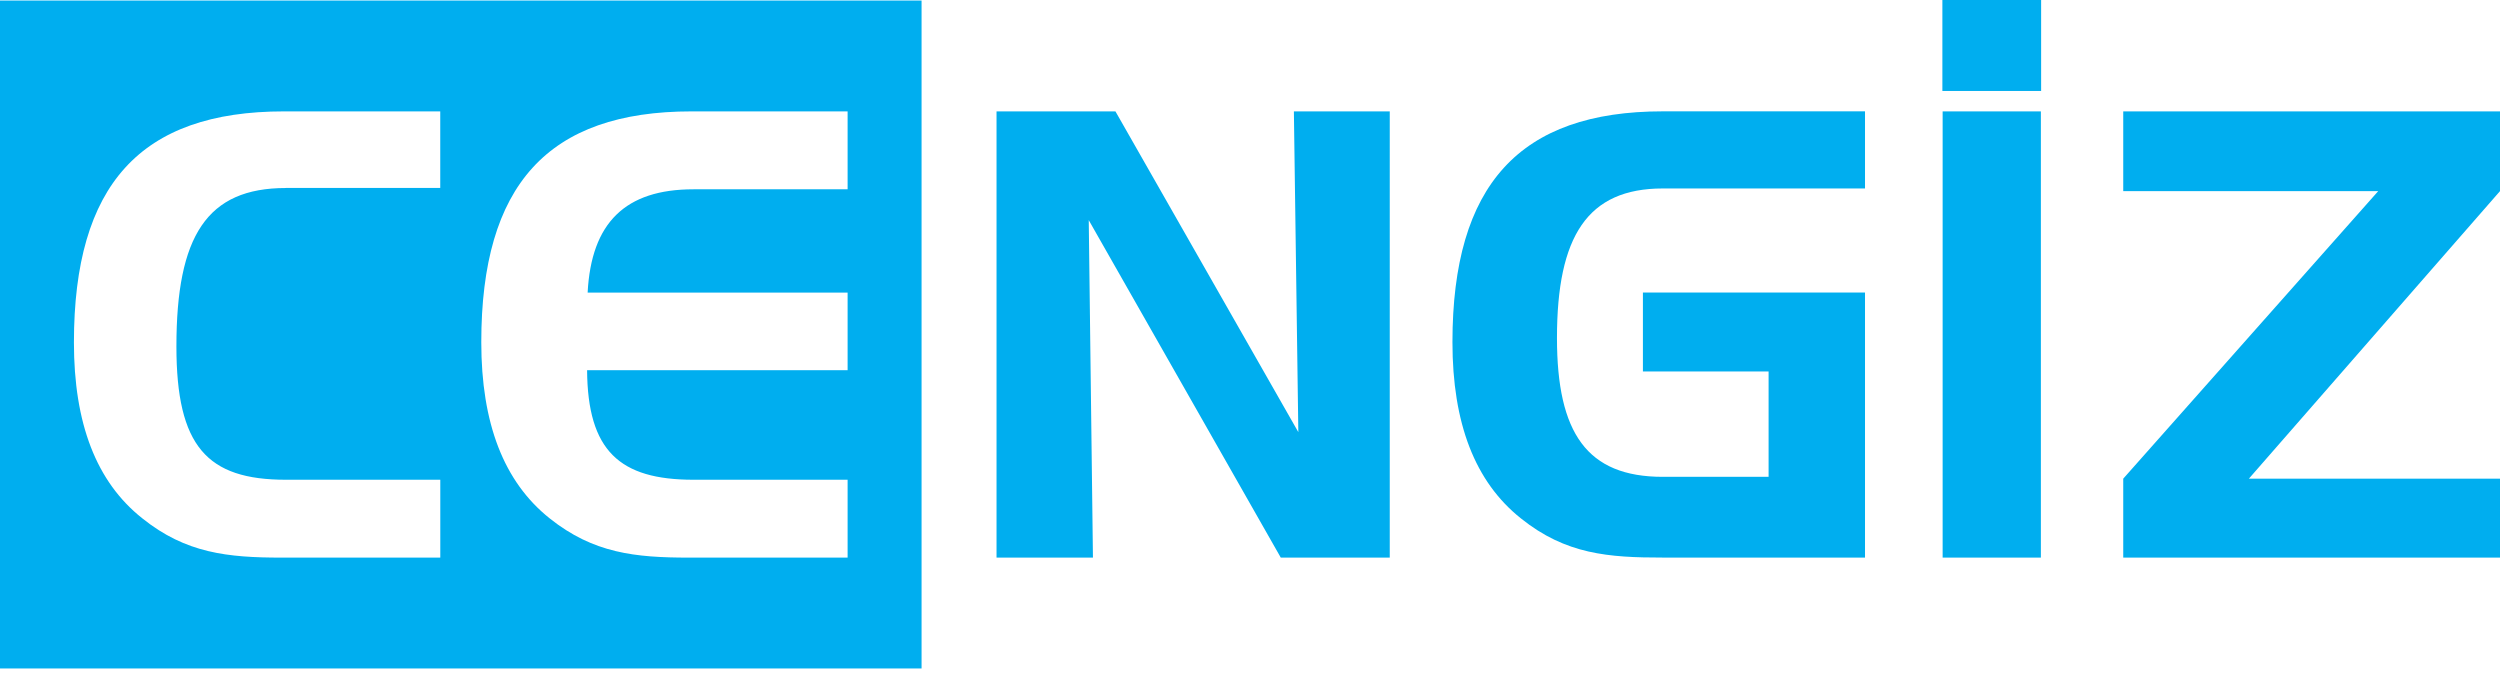 <?xml version="1.0" encoding="UTF-8"?>
<svg id="Layer_1" xmlns="http://www.w3.org/2000/svg" version="1.1" viewBox="0 0 601.31 162.04">
  <!-- Generator: Adobe Illustrator 29.5.1, SVG Export Plug-In . SVG Version: 2.1.0 Build 141)  -->
  <defs>
    <style>
      .st0, .st1 {
        fill: #00aeef;
      }

      .st1 {
        fill-rule: evenodd;
      }
    </style>
  </defs>
  <path class="st1" d="M68.75,45.21h37.14v-18.42h-37.58c-34.56,0-50.53,17.67-50.53,55.58,0,19.43,5.34,33.52,16.47,42.32,10.43,8.36,20.48,9.43,33.5,9.43h38.15v-18.73h-37.14c-18.98,0-26.33-8.05-26.33-32.07,0-26.6,7.35-38.1,26.33-38.1M166.79,45.52h37.08v-18.73h-37.52c-34.57,0-50.59,17.67-50.59,55.52,0,19.49,5.4,33.58,16.46,42.38,10.49,8.36,20.49,9.43,33.5,9.43h38.15v-18.73h-37.08c-17.78,0-25.45-6.98-25.58-26.35h62.66v-18.67h-62.53c.88-16.85,9.11-24.84,25.45-24.84ZM0,160.78h221.66V.13H0v160.65Z"/>
  <path class="st0" d="M239.69,26.79v107.33h23.19l-1.01-81.17,46.19,81.17h26.21V26.79h-23.06l1.07,77.15-43.99-77.15h-28.6ZM395.17,89.35h30.22v25.34h-25.45c-18.22,0-25.45-10.5-25.45-33.39,0-24.52,7.35-35.97,25.45-35.97h48.64v-18.55h-48.64c-34.44,0-50.59,17.67-50.59,55.52,0,19.49,5.4,33.58,16.46,42.38,10.81,8.68,21.12,9.43,34.13,9.43h48.64v-63.75h-53.42v18.99ZM490.88,26.79h-23.63v107.33h23.63V26.79ZM601.31,45.97v-19.18h-90.62v19.18h61.33l-61.33,69.16v18.99h90.62v-18.99h-60.4l60.4-69.16Z"/>
  <rect class="st0" x="467.19" width="23.75" height="21.88"/>
</svg>